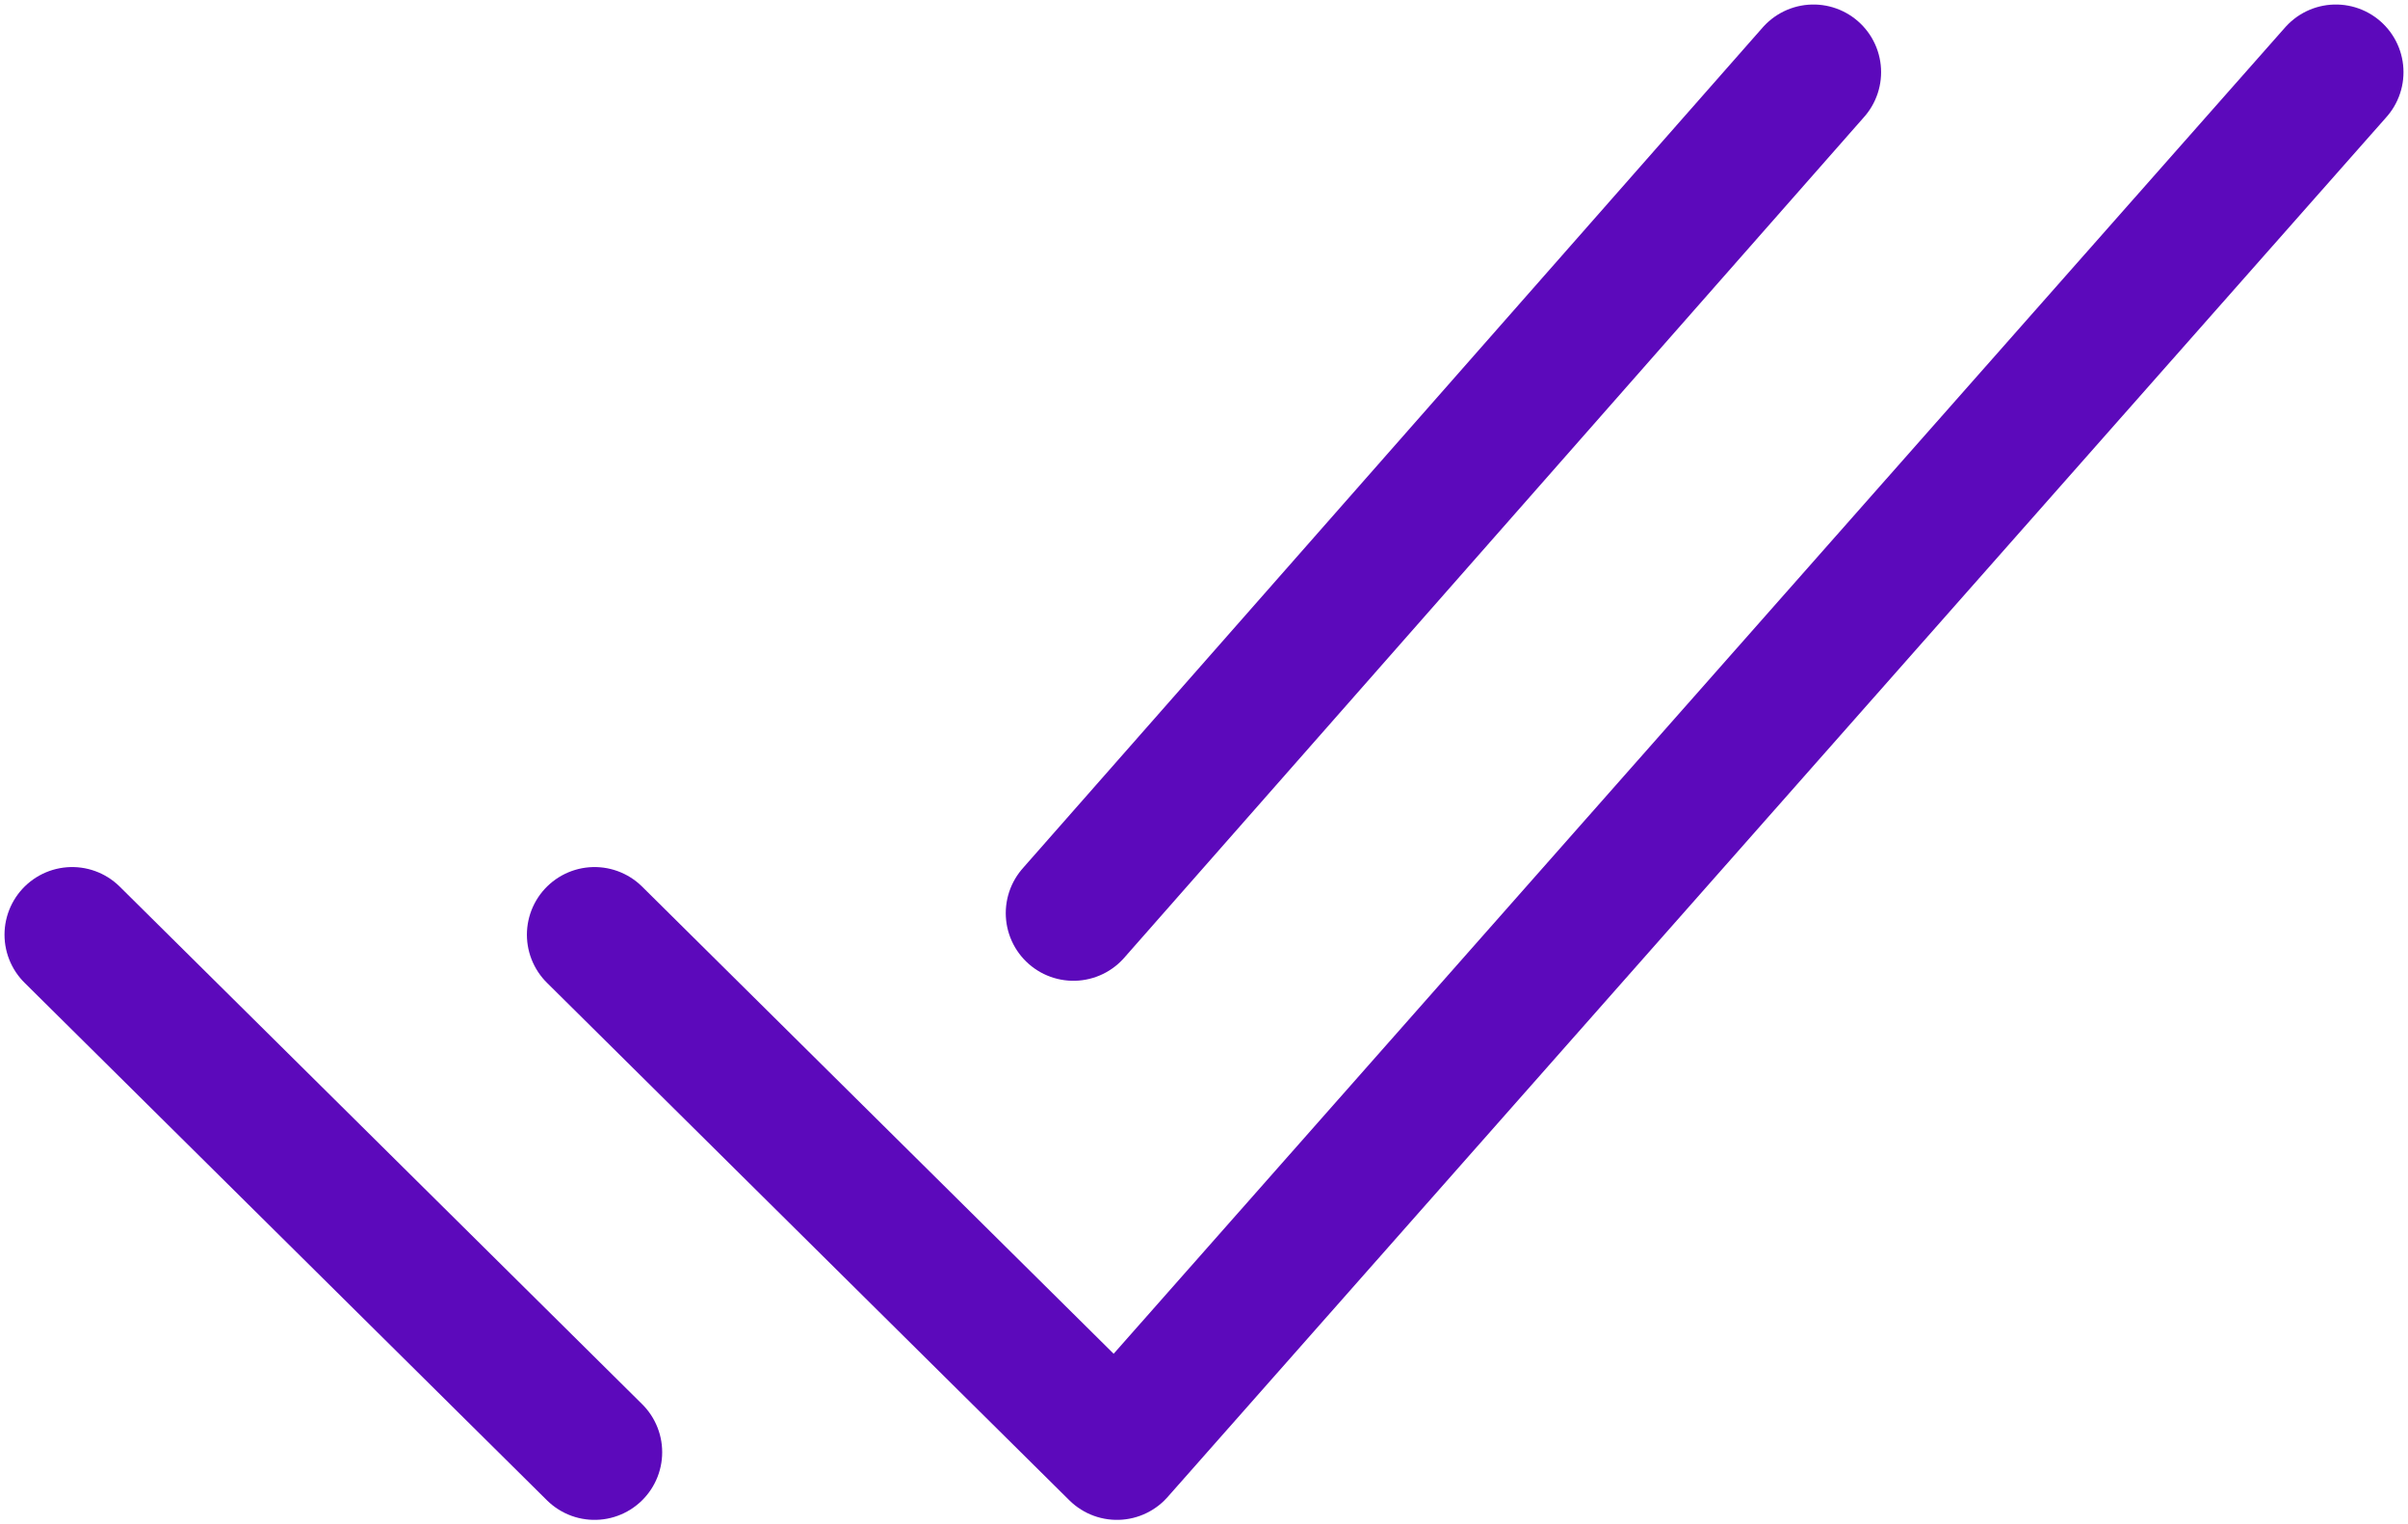 <?xml version="1.0" encoding="UTF-8"?> <svg xmlns="http://www.w3.org/2000/svg" width="267" height="169" viewBox="0 0 267 169" fill="none"> <path d="M259 8L123.846 161L65.923 103.625" stroke="#5C09BB" stroke-width="15" stroke-linecap="round" stroke-linejoin="round"></path> <path d="M65.923 161L8 103.625" stroke="#5C09BB" stroke-width="15" stroke-linecap="round" stroke-linejoin="round"></path> <path d="M201.077 8L119.019 101.234" stroke="#5C09BB" stroke-width="15" stroke-linecap="round" stroke-linejoin="round"></path> </svg> 